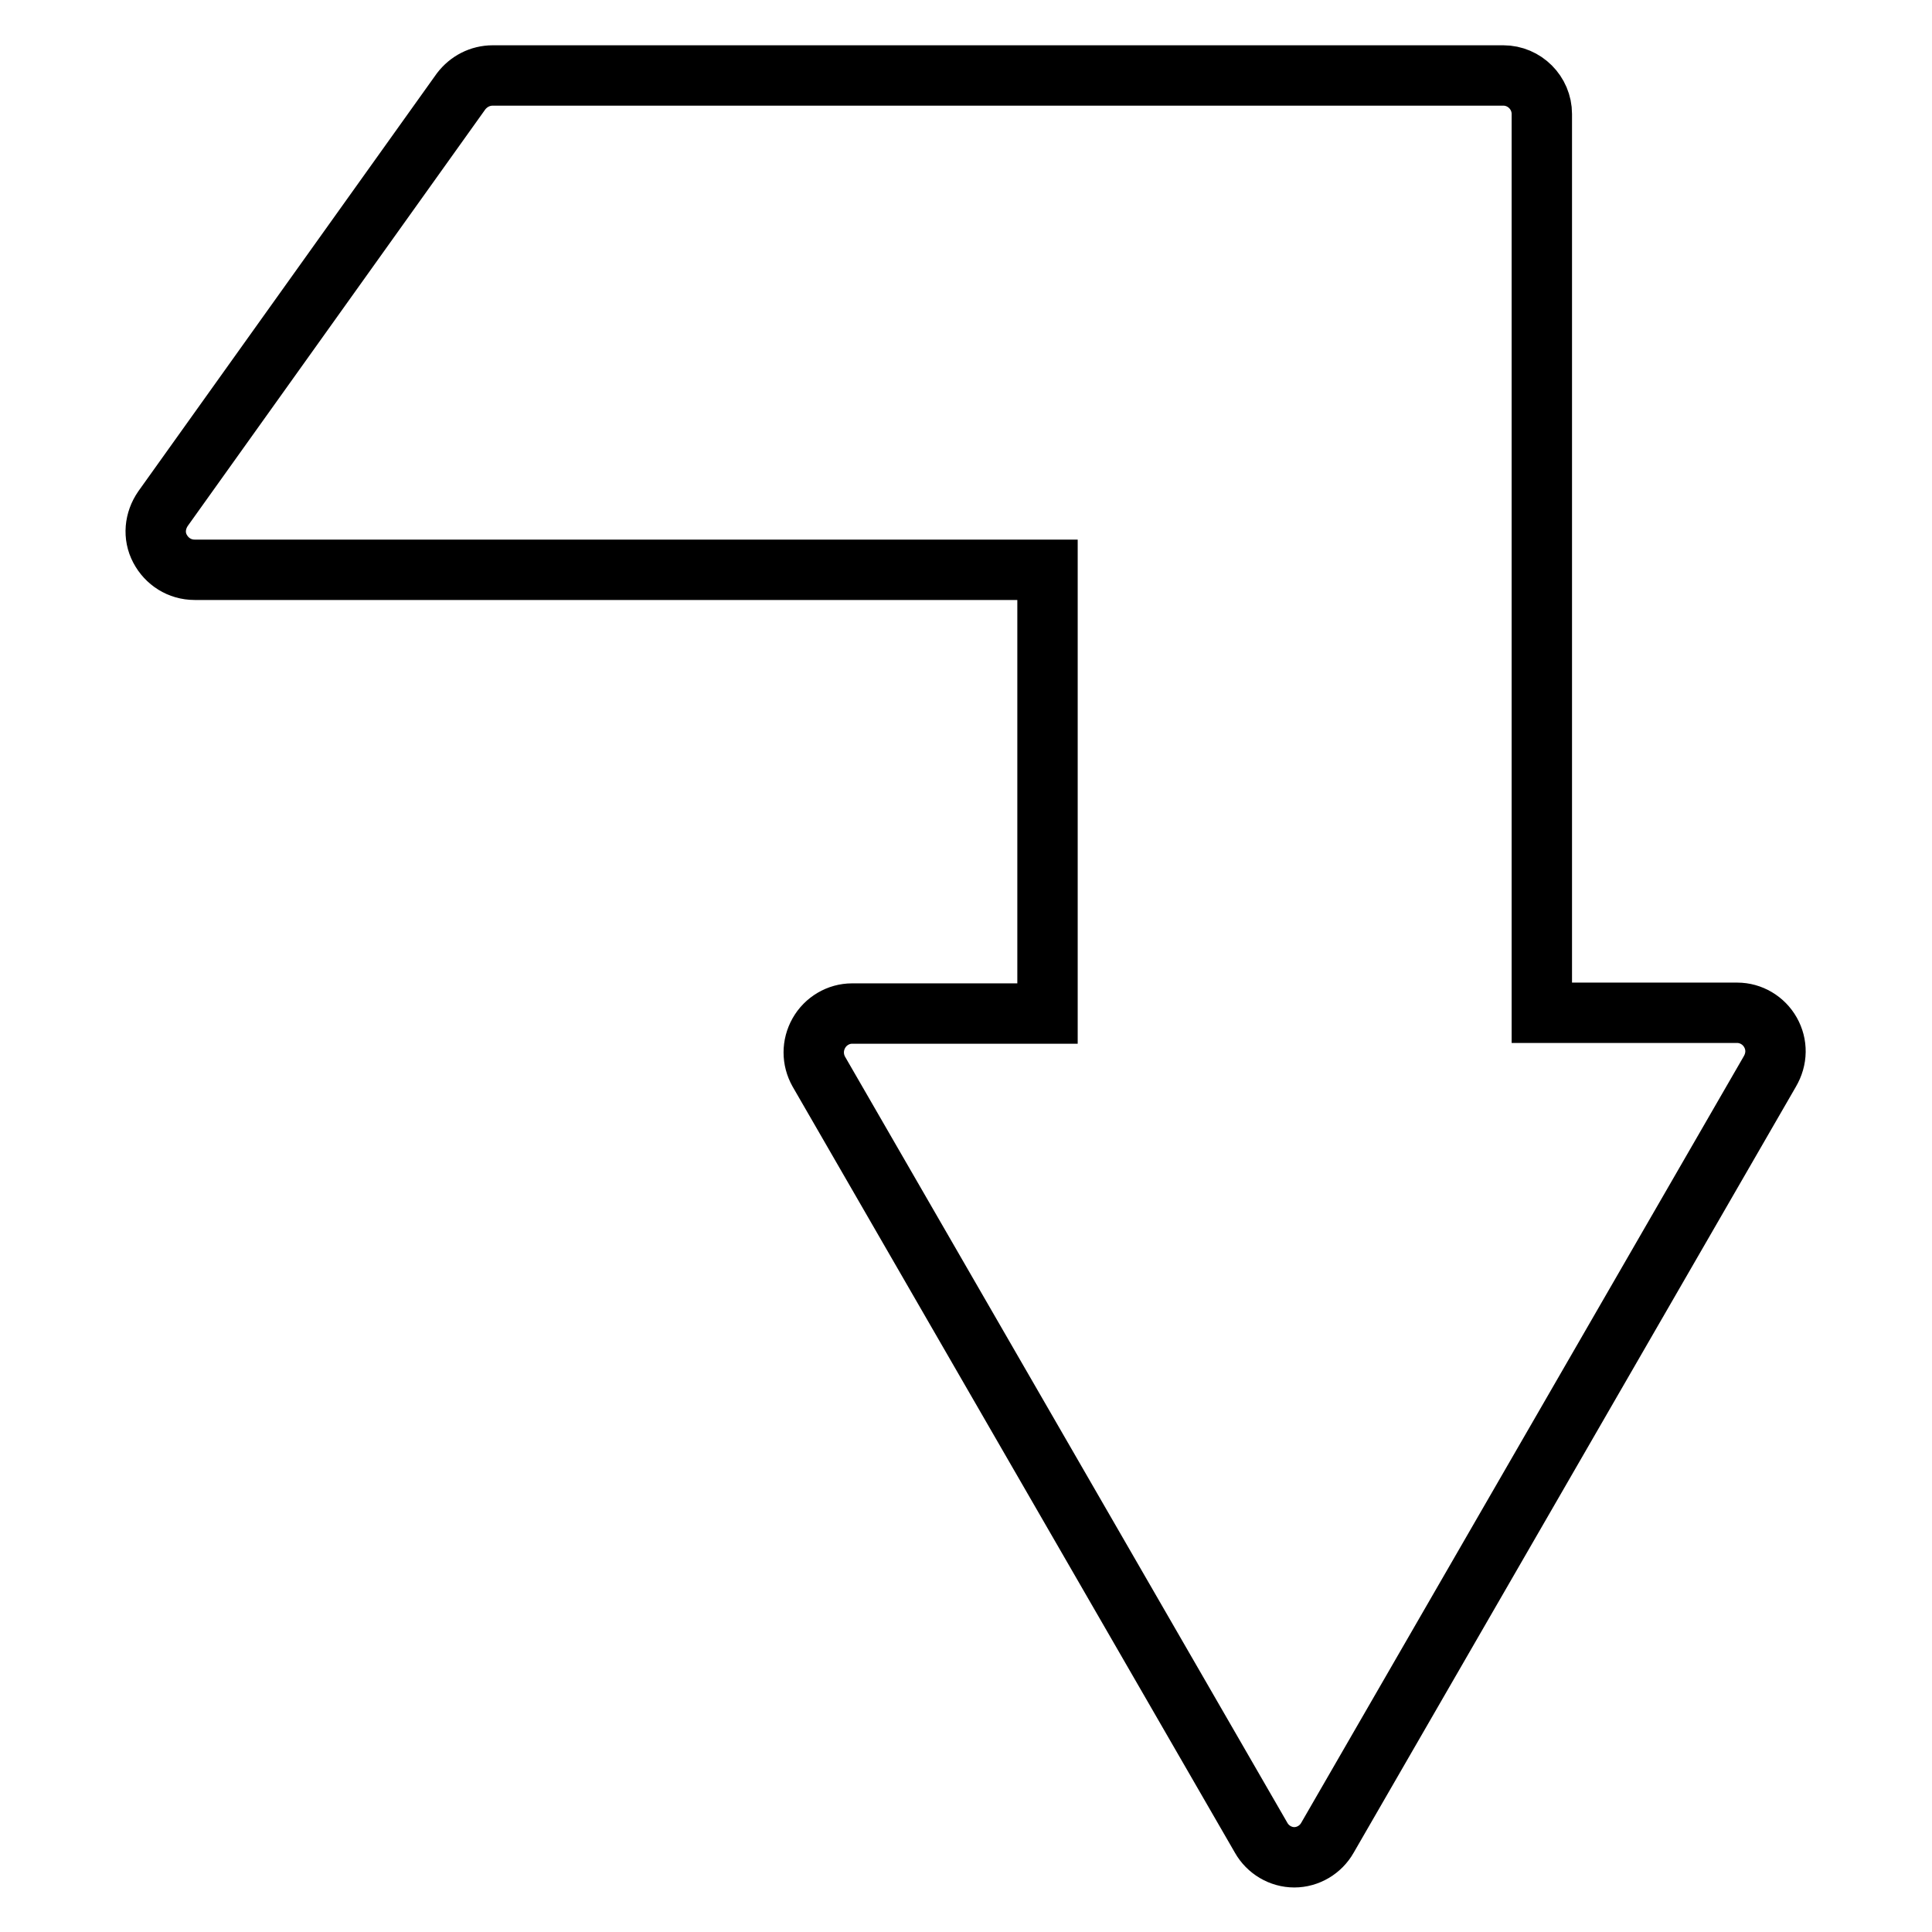 <?xml version="1.0" encoding="utf-8"?>
<!-- Svg Vector Icons : http://www.onlinewebfonts.com/icon -->
<!DOCTYPE svg PUBLIC "-//W3C//DTD SVG 1.1//EN" "http://www.w3.org/Graphics/SVG/1.1/DTD/svg11.dtd">
<svg version="1.1" xmlns="http://www.w3.org/2000/svg" xmlns:xlink="http://www.w3.org/1999/xlink" x="0px" y="0px" viewBox="0 0 256 256" enable-background="new 0 0 256 256" xml:space="preserve">
<g><g><g><path stroke-width="8" fill-opacity="0" stroke="#000000"  d="M234.6,136.8c-0.9-1.6-2.6-2.6-4.4-2.6h-25.9V15.1c0-2.8-2.3-5.1-5.1-5.1H65.3c-1.7,0-3.2,0.8-4.2,2.1L21.6,67.4c-1.1,1.6-1.3,3.6-0.4,5.3c0.9,1.7,2.6,2.8,4.6,2.8h113v58.8h-25.9c-1.8,0-3.5,1-4.4,2.6c-0.9,1.6-0.9,3.5,0,5.1l58.6,101.5c0.9,1.6,2.6,2.6,4.4,2.6s3.5-1,4.4-2.6l58.6-101.5C235.5,140.3,235.5,138.4,234.6,136.8z"/></g><g></g><g></g><g></g><g></g><g></g><g></g><g></g><g></g><g></g><g></g><g></g><g></g><g></g><g></g><g></g></g></g>
</svg>